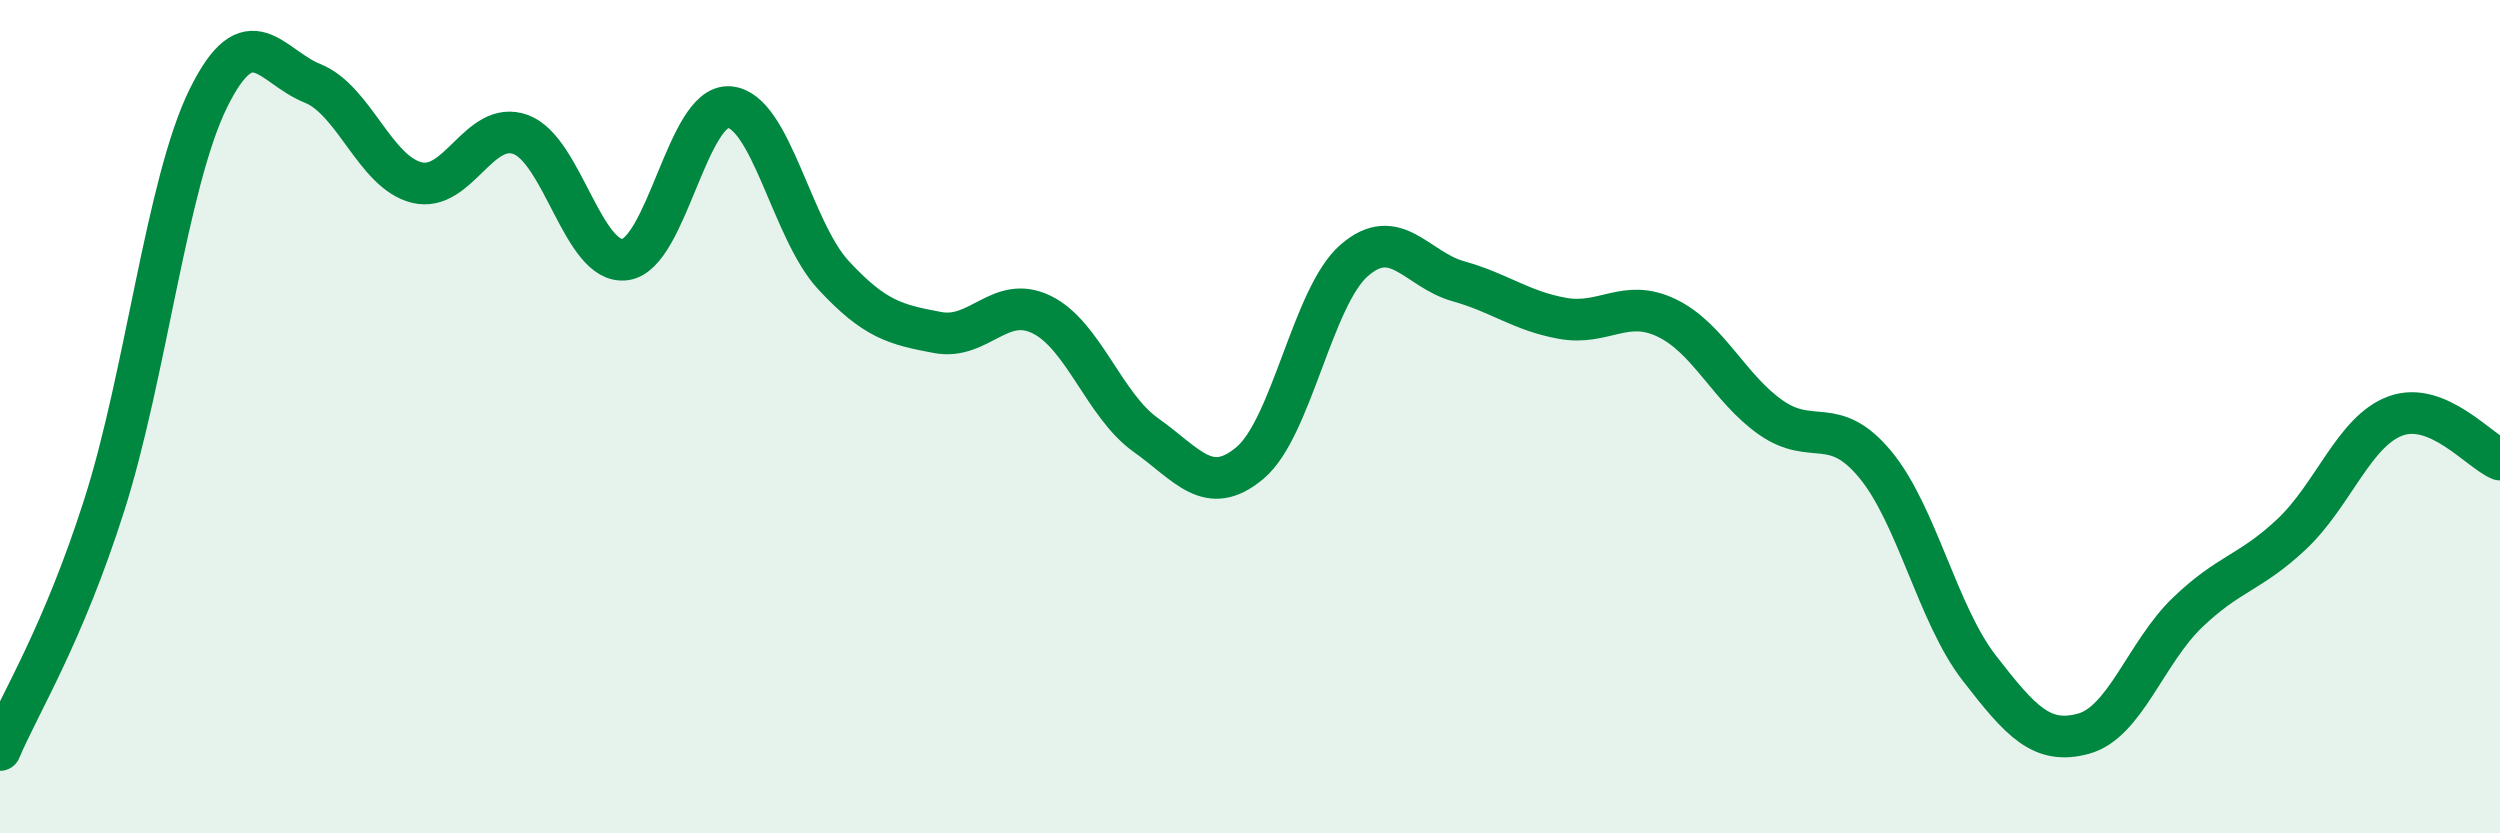 
    <svg width="60" height="20" viewBox="0 0 60 20" xmlns="http://www.w3.org/2000/svg">
      <path
        d="M 0,18 C 0.5,16.83 1.5,15.26 2.5,12.13 C 3.5,9 4,4.39 5,2.36 C 6,0.33 6.5,1.6 7.5,2 C 8.5,2.4 9,4.13 10,4.38 C 11,4.63 11.5,2.86 12.5,3.23 C 13.5,3.6 14,6.36 15,6.23 C 16,6.1 16.5,2.5 17.5,2.57 C 18.5,2.64 19,5.52 20,6.6 C 21,7.68 21.5,7.79 22.5,7.98 C 23.5,8.17 24,7.06 25,7.55 C 26,8.04 26.5,9.73 27.5,10.44 C 28.5,11.15 29,11.95 30,11.11 C 31,10.27 31.5,7.12 32.5,6.25 C 33.5,5.38 34,6.47 35,6.75 C 36,7.03 36.5,7.46 37.5,7.64 C 38.5,7.82 39,7.15 40,7.63 C 41,8.11 41.5,9.32 42.5,10.02 C 43.5,10.72 44,9.94 45,11.14 C 46,12.34 46.5,14.74 47.5,16.03 C 48.5,17.32 49,17.88 50,17.61 C 51,17.34 51.5,15.66 52.5,14.7 C 53.5,13.74 54,13.76 55,12.82 C 56,11.88 56.5,10.34 57.5,9.98 C 58.5,9.62 59.5,10.82 60,11.03L60 20L0 20Z"
        fill="#008740"
        opacity="0.1"
        stroke-linecap="round"
        stroke-linejoin="round"
      />
      <path
        d="M 0,18 C 0.5,16.83 1.5,15.26 2.5,12.13 C 3.5,9 4,4.39 5,2.36 C 6,0.33 6.5,1.6 7.5,2 C 8.5,2.4 9,4.13 10,4.38 C 11,4.63 11.5,2.86 12.5,3.23 C 13.5,3.6 14,6.36 15,6.23 C 16,6.1 16.5,2.5 17.5,2.57 C 18.5,2.64 19,5.52 20,6.6 C 21,7.68 21.5,7.79 22.5,7.98 C 23.5,8.17 24,7.06 25,7.55 C 26,8.04 26.5,9.73 27.5,10.44 C 28.5,11.15 29,11.95 30,11.11 C 31,10.27 31.5,7.12 32.5,6.25 C 33.5,5.38 34,6.47 35,6.75 C 36,7.03 36.5,7.46 37.5,7.64 C 38.5,7.82 39,7.15 40,7.63 C 41,8.11 41.5,9.32 42.5,10.02 C 43.5,10.72 44,9.94 45,11.14 C 46,12.34 46.5,14.74 47.5,16.03 C 48.5,17.32 49,17.88 50,17.61 C 51,17.34 51.5,15.66 52.5,14.7 C 53.5,13.74 54,13.76 55,12.82 C 56,11.88 56.5,10.34 57.5,9.98 C 58.5,9.62 59.5,10.82 60,11.03"
        stroke="#008740"
        stroke-width="1"
        fill="none"
        stroke-linecap="round"
        stroke-linejoin="round"
      />
    </svg>
  